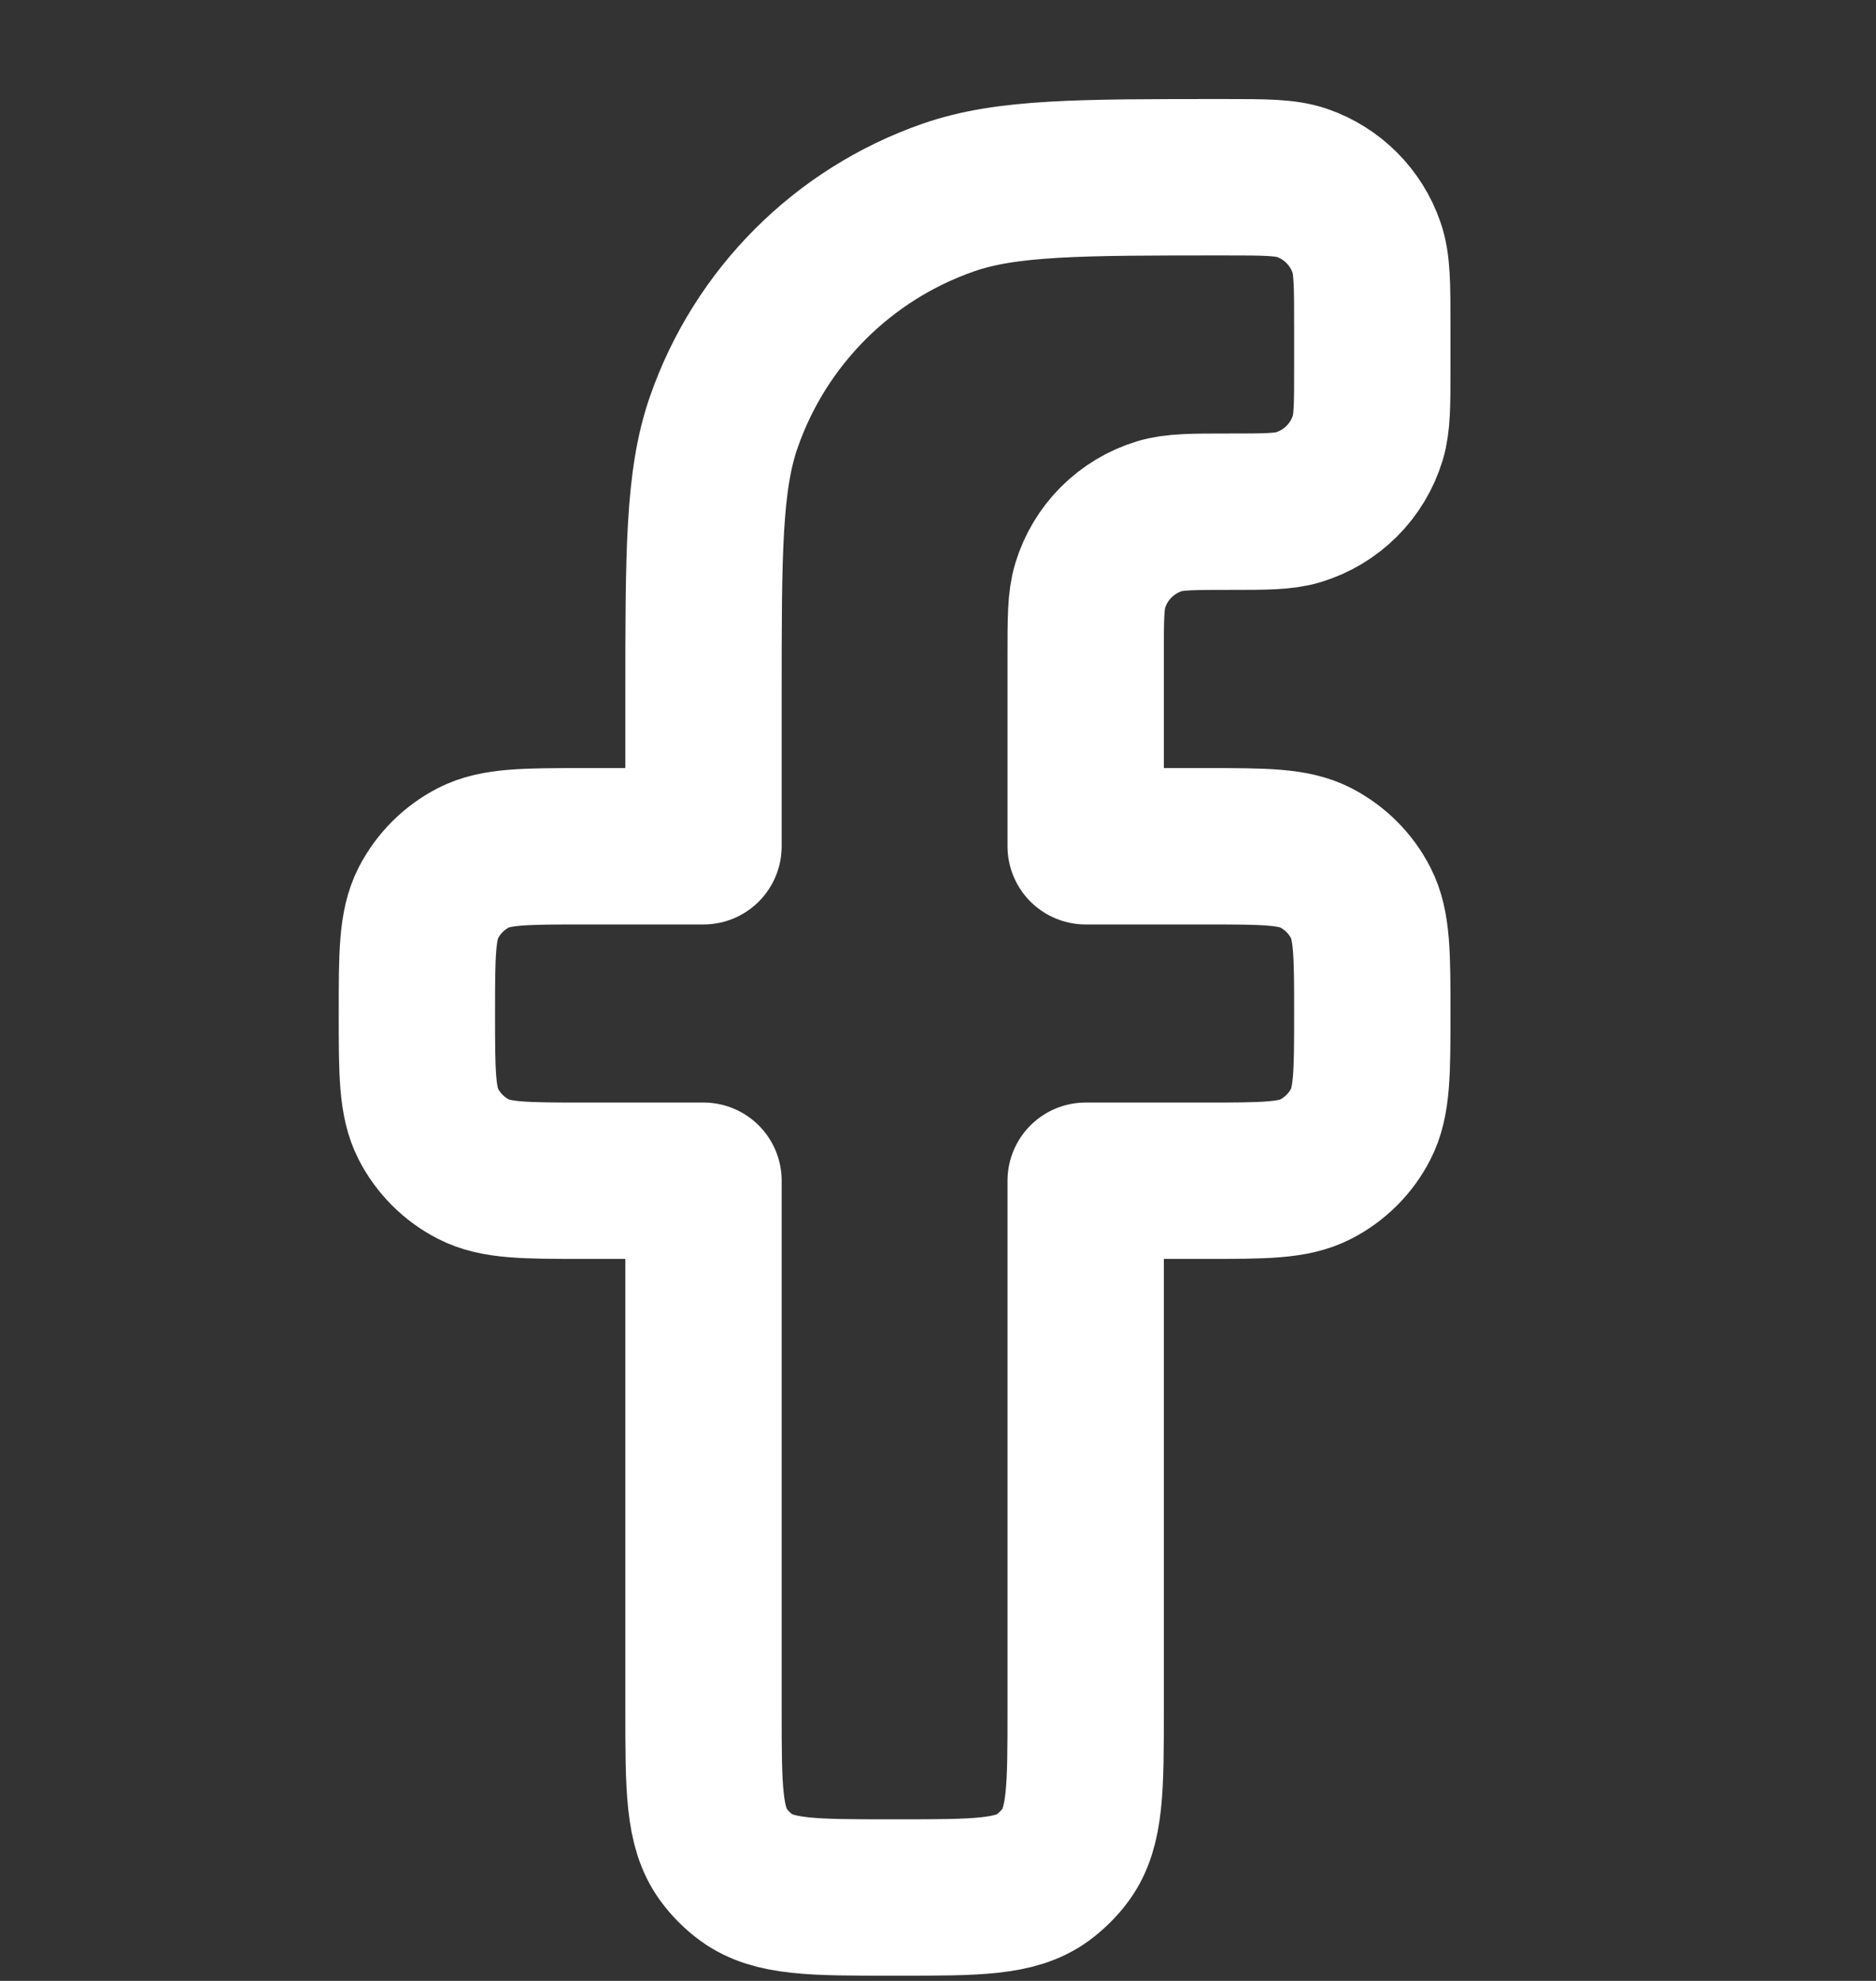 <svg width="18" height="19" viewBox="0 0 18 19" fill="none" xmlns="http://www.w3.org/2000/svg">
<rect x="0" y="0" width="18" height="19" fill="#333333" stroke="none"/>
<path d="M8.55 18.2H8.617C9.367 18.2 9.742 18.2 10.005 18.009C10.089 17.947 10.164 17.873 10.226 17.788C10.417 17.525 10.417 17.15 10.417 16.4V11.325H11.562C12.127 11.325 12.409 11.325 12.624 11.214C12.809 11.119 12.961 10.968 13.056 10.782C13.167 10.567 13.167 10.285 13.167 9.721C13.167 9.157 13.167 8.875 13.056 8.66C12.961 8.474 12.809 8.323 12.624 8.227C12.409 8.117 12.127 8.117 11.562 8.117H10.417V6.283C10.417 5.934 10.417 5.76 10.46 5.618C10.557 5.298 10.807 5.048 11.126 4.951C11.268 4.908 11.443 4.908 11.792 4.908C12.141 4.908 12.315 4.908 12.457 4.865C12.777 4.768 13.027 4.518 13.124 4.199C13.167 4.057 13.167 3.882 13.167 3.533V3.126C13.167 2.729 13.167 2.531 13.111 2.372C13.011 2.083 12.784 1.856 12.495 1.755C12.335 1.7 12.137 1.7 11.741 1.7C10.353 1.7 9.659 1.7 9.101 1.894C8.09 2.245 7.295 3.04 6.944 4.051C6.75 4.609 6.75 5.303 6.75 6.691V8.117H5.604C5.04 8.117 4.758 8.117 4.543 8.227C4.357 8.323 4.206 8.474 4.11 8.66C4 8.875 4 9.157 4 9.721C4 10.285 4 10.567 4.11 10.782C4.206 10.968 4.357 11.119 4.543 11.214C4.758 11.325 5.04 11.325 5.604 11.325H6.75V16.4C6.75 17.15 6.75 17.525 6.941 17.788C7.003 17.873 7.077 17.947 7.162 18.009C7.425 18.2 7.8 18.2 8.55 18.2Z" stroke="#ffffff" stroke-width="1.5" stroke-linejoin="round"/>
</svg>
